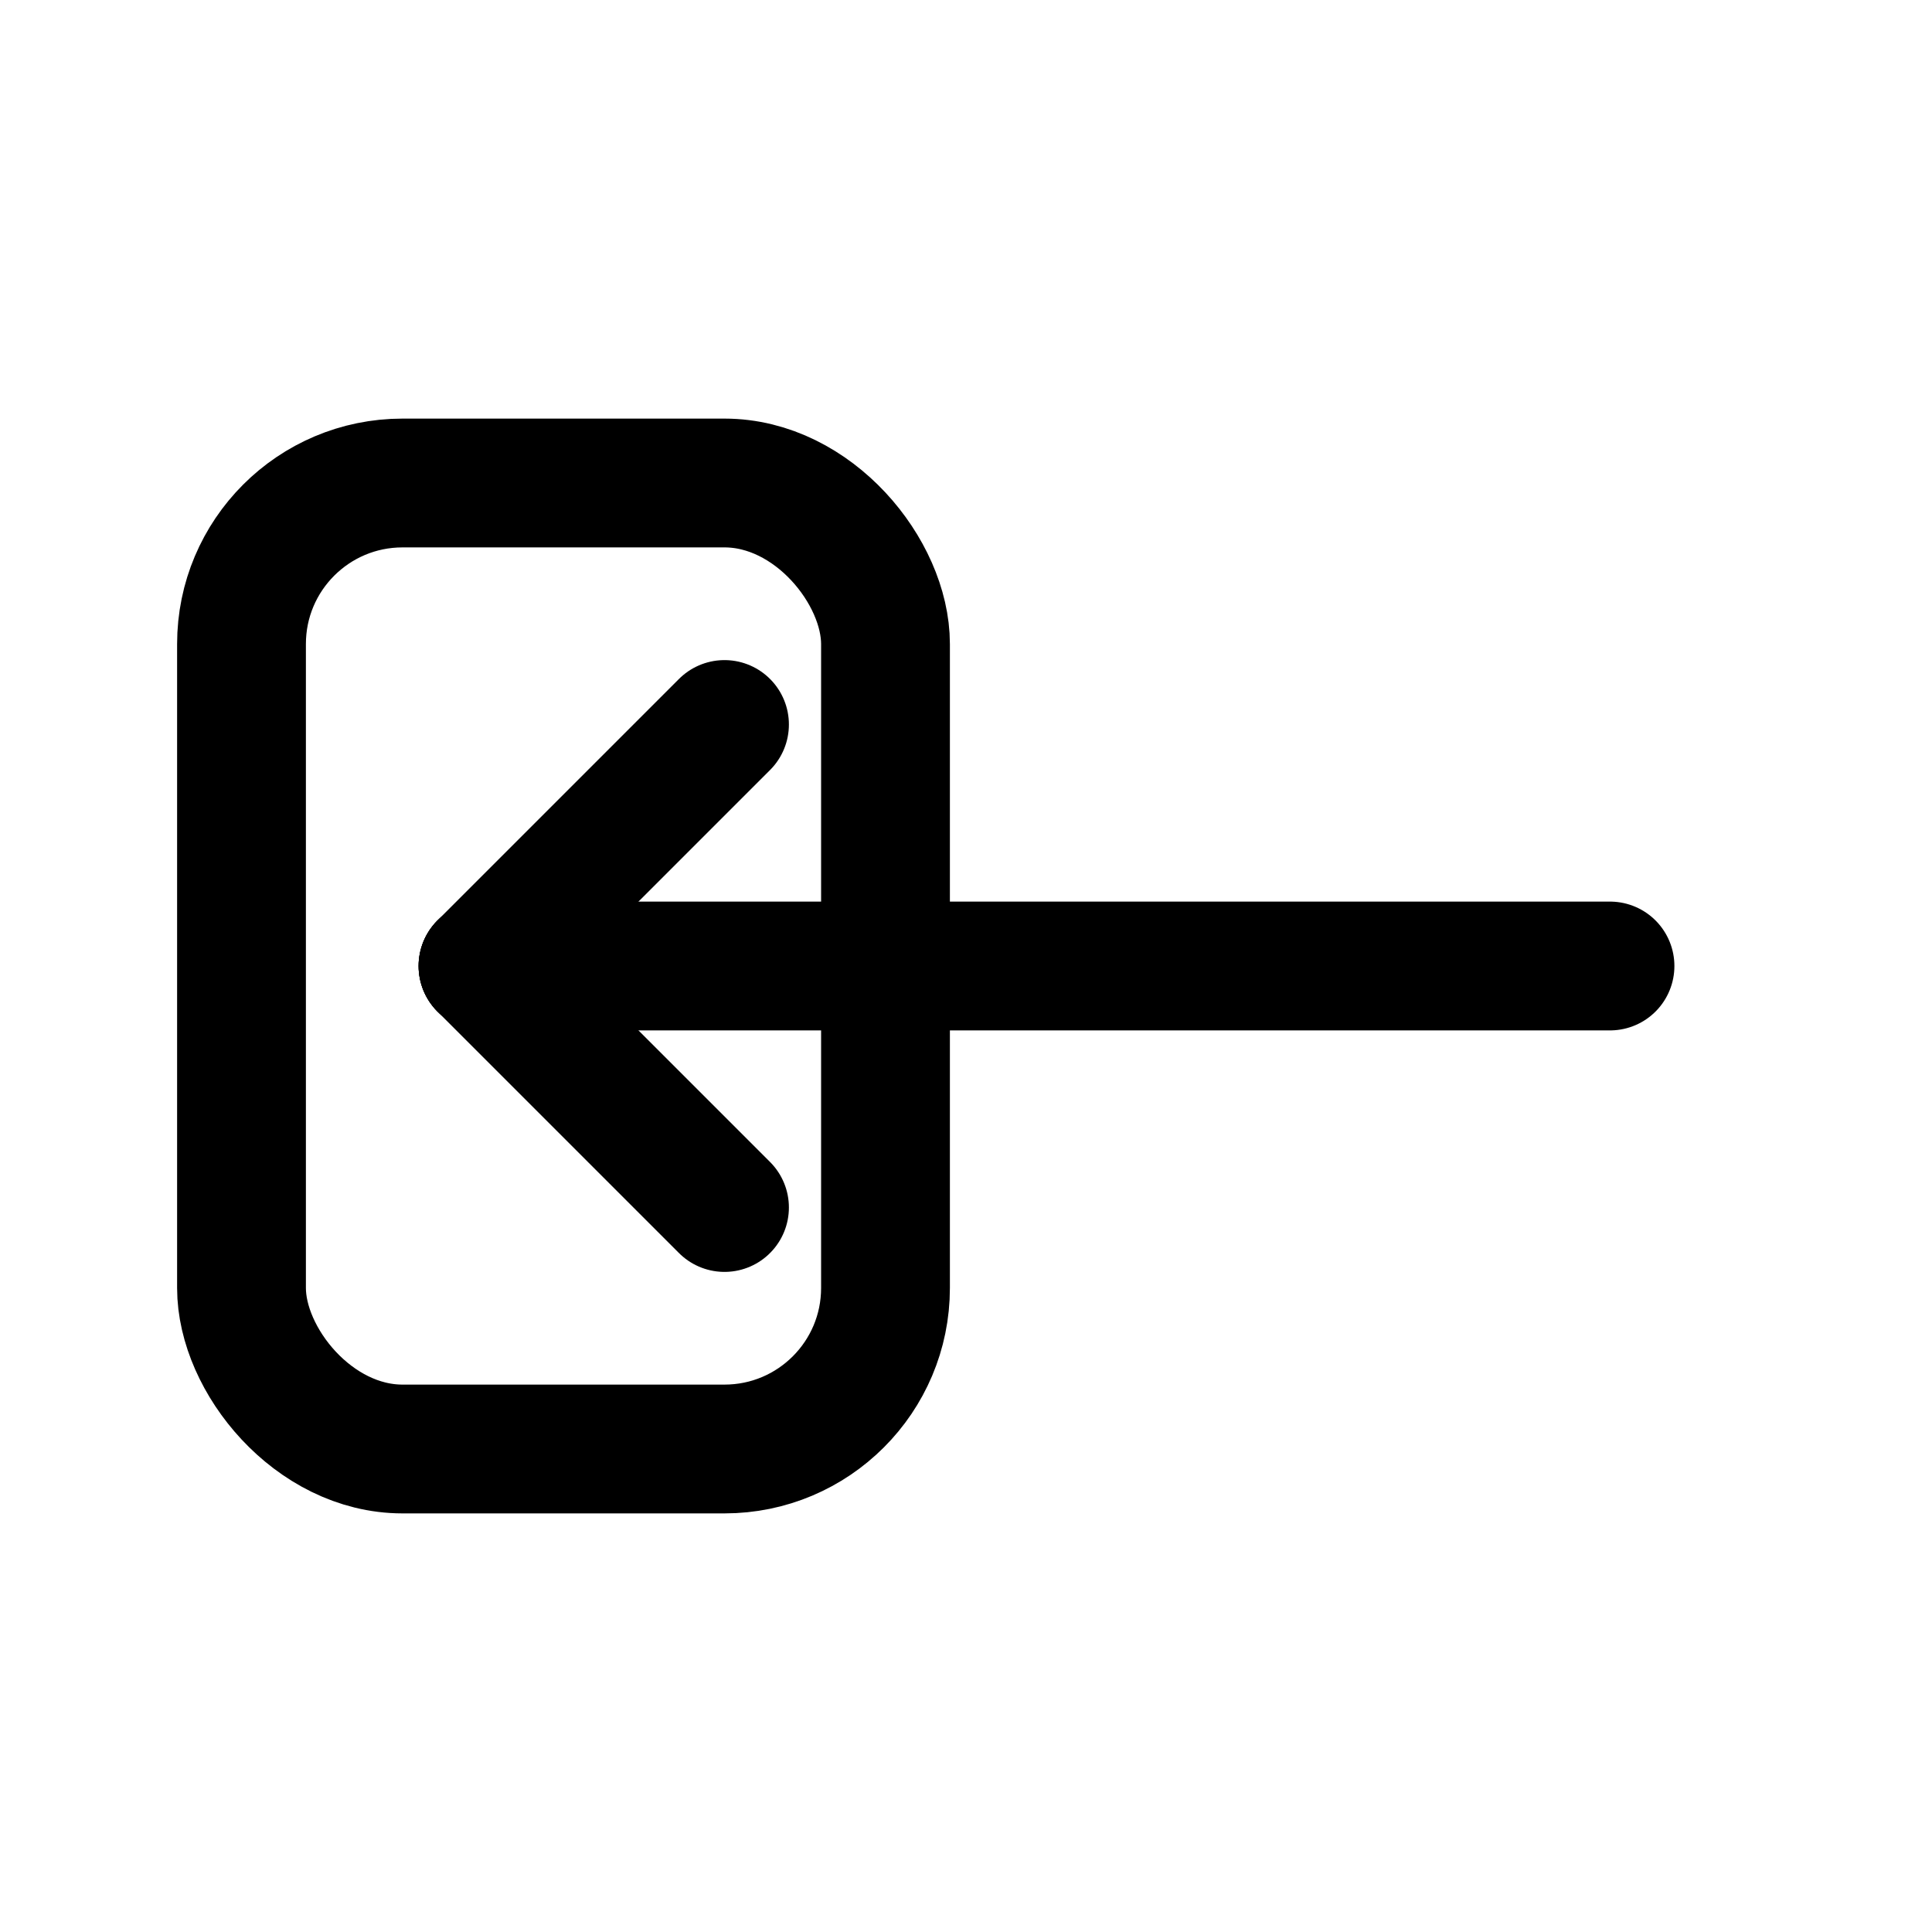 <svg xmlns="http://www.w3.org/2000/svg" width="24" height="24" 
    viewBox="0 0 24 24" fill="none" stroke="currentColor" stroke-width="1.6" 
    stroke-linecap="round" stroke-linejoin="round">
    <path d="M6 12H20"/><path d="M6 12l3-3"/><path d="M6 12l3 3"/>
    <rect x="3" y="6" width="8" height="12" rx="2"/>
    </svg>